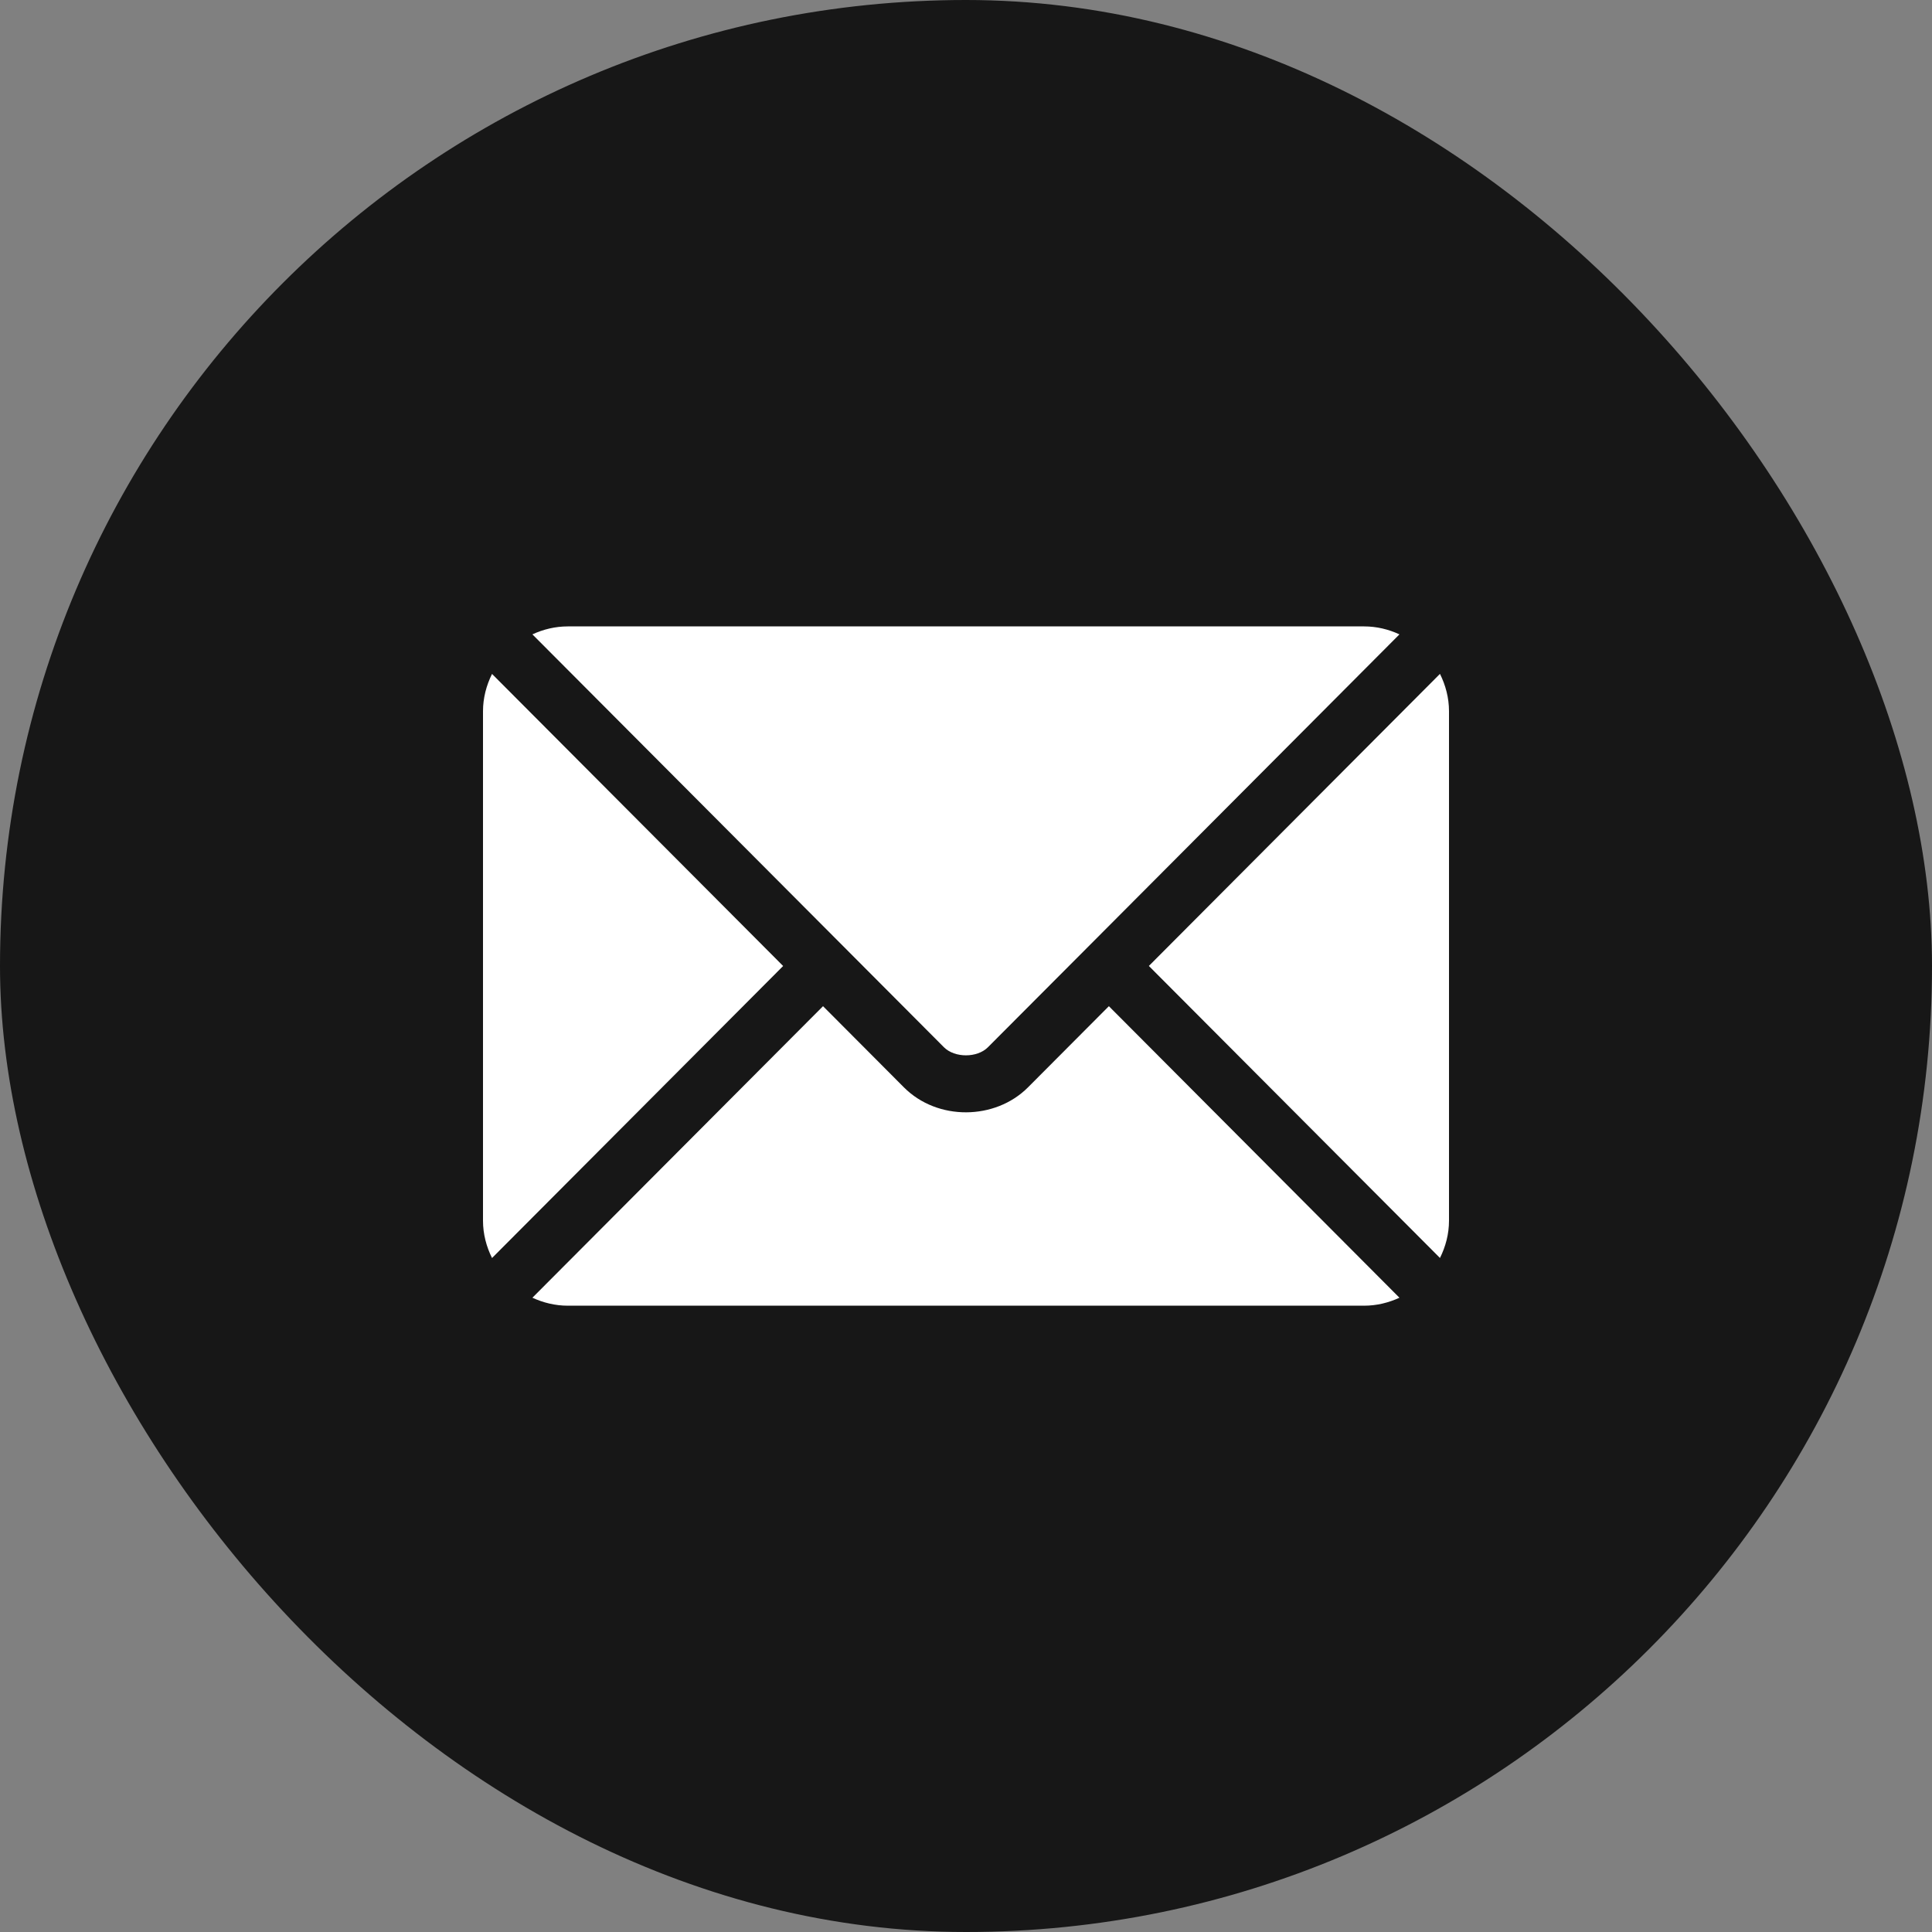 <?xml version="1.0" encoding="UTF-8"?> <svg xmlns="http://www.w3.org/2000/svg" width="40" height="40" viewBox="0 0 40 40" fill="none"><rect x="0" y="0" width="40" height="40" fill="#808080" stroke="none"/> <rect width="40" height="40" rx="20" fill="#171717"></rect> <g clip-path="url(#clip0_121_273)"> <path d="M22.958 20.832L21.283 22.513C20.604 23.194 19.409 23.209 18.715 22.513L17.04 20.832L11.023 26.868C11.247 26.971 11.494 27.033 11.757 27.033H28.241C28.504 27.033 28.75 26.971 28.974 26.868L22.958 20.832Z" fill="white"></path> <path d="M28.241 12.969H11.757C11.494 12.969 11.247 13.03 11.023 13.134L17.452 19.584C17.453 19.585 17.453 19.585 17.454 19.585C17.454 19.586 17.454 19.586 17.454 19.586L19.544 21.683C19.767 21.905 20.231 21.905 20.453 21.683L22.543 19.587C22.543 19.587 22.544 19.586 22.544 19.585C22.544 19.585 22.545 19.585 22.546 19.584L28.974 13.134C28.75 13.03 28.504 12.969 28.241 12.969Z" fill="white"></path> <path d="M10.187 13.953C10.071 14.187 10 14.447 10 14.726V25.273C10 25.552 10.071 25.812 10.187 26.046L16.214 20L10.187 13.953Z" fill="white"></path> <path d="M29.813 13.952L23.786 19.999L29.813 26.045C29.929 25.811 30 25.551 30 25.272V14.725C30 14.447 29.929 14.186 29.813 13.952Z" fill="white"></path> </g> <defs> <clipPath id="clip0_121_273"> <rect width="20" height="20" fill="white" transform="translate(10 10)"></rect> </clipPath> </defs> </svg> 
